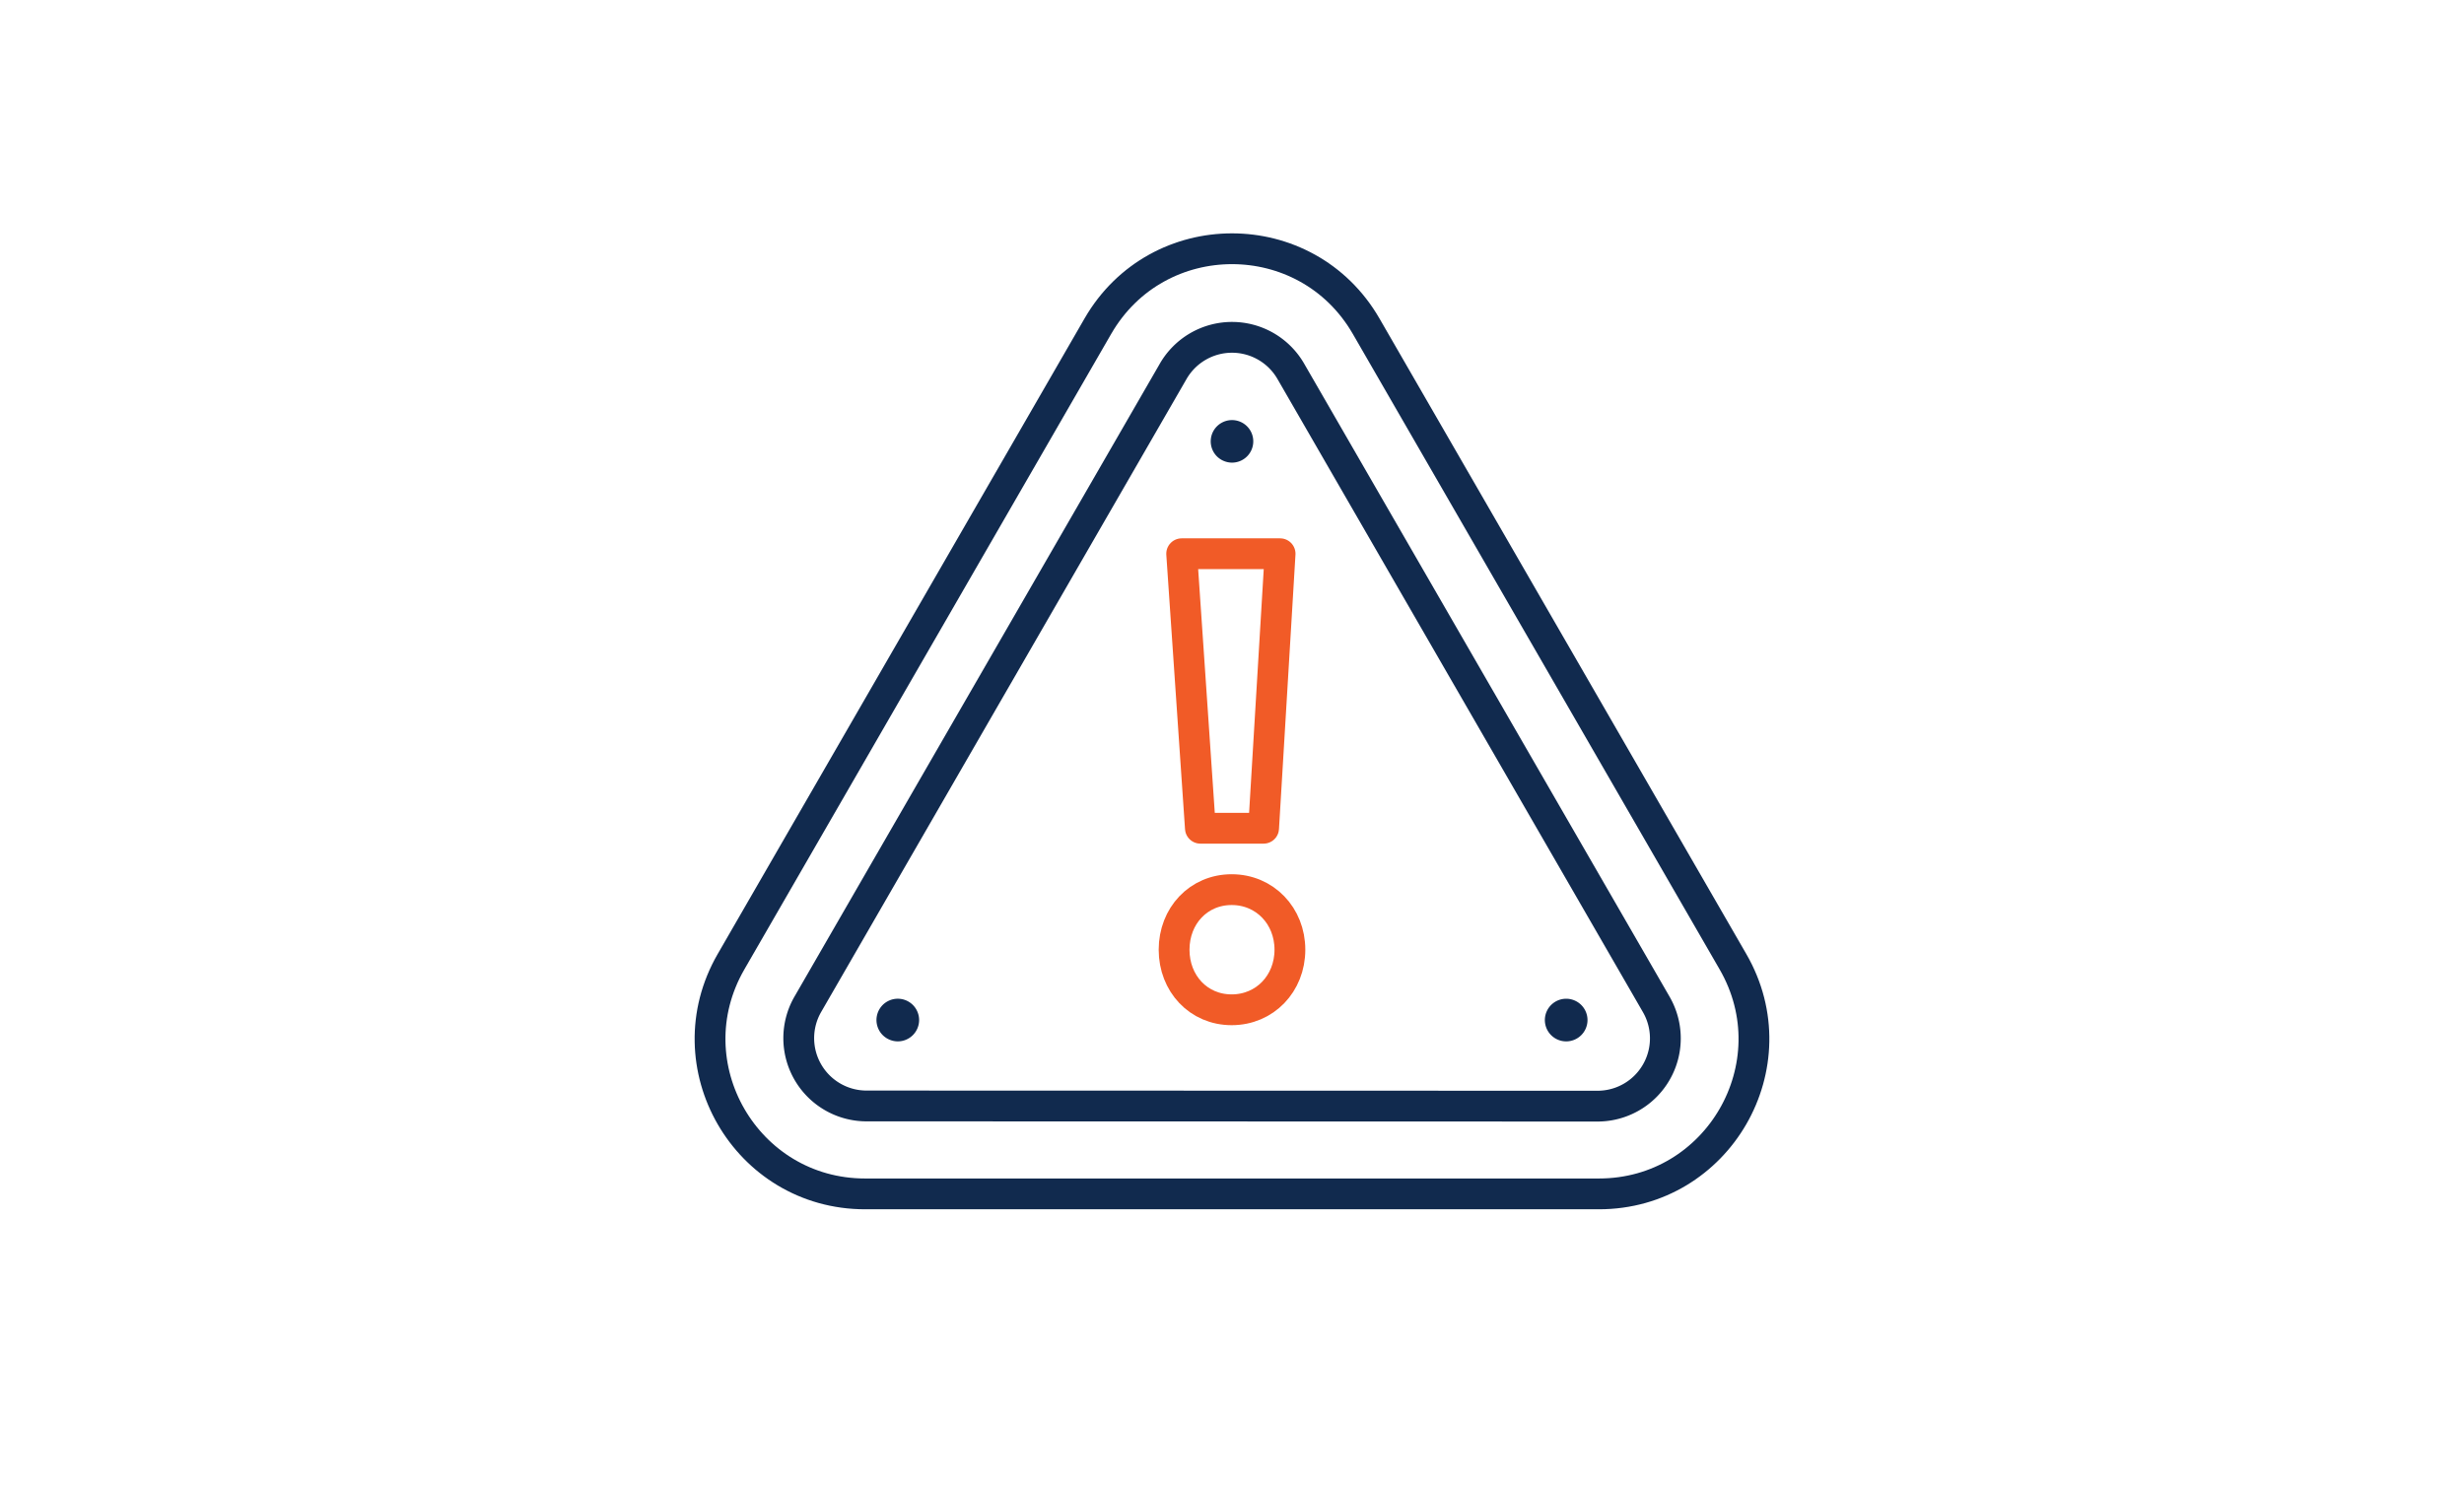 <svg xmlns="http://www.w3.org/2000/svg" viewBox="0 0 520 314"><defs><style>.cls-1,.cls-3,.cls-4{fill:none;stroke-width:6.5px;}.cls-1,.cls-4{stroke:#112a4e;stroke-miterlimit:10;}.cls-2{fill:#112a4e;}.cls-3{stroke:#f15b27;stroke-linejoin:round;}.cls-3,.cls-4{stroke-linecap:round;}</style></defs><g id="Layer_1" data-name="Layer 1"><path class="cls-1" d="M231.7,68.84,154.27,203c-12.57,21.79,3.15,49,28.3,49H337.43c25.15,0,40.87-27.23,28.3-49L288.3,68.84C275.72,47.06,244.28,47.06,231.7,68.84Z"/><path class="cls-2" d="M189.47,219.81a4.51,4.51,0,0,0,4.5-4.5,4.5,4.5,0,1,0-7.68,3.18A4.57,4.57,0,0,0,189.47,219.81Z"/><path class="cls-2" d="M330.52,219.81a4.5,4.5,0,0,0,3.19-7.68,4.5,4.5,0,1,0-3.19,7.68Z"/><path class="cls-2" d="M260,97.65a4.49,4.49,0,1,0-3.18-1.32A4.55,4.55,0,0,0,260,97.65Z"/><path class="cls-3" d="M247.78,200.46c0-7.14,5.15-12.68,12.15-12.68s12.29,5.54,12.29,12.68-5.28,12.68-12.29,12.68S247.78,207.59,247.78,200.46Zm1.6-83.58h20.77l-3.48,57.94H253.33Z"/><path class="cls-4" d="M182.87,233.44A14.31,14.31,0,0,1,170.47,212L247.6,78.36a14.32,14.32,0,0,1,24.8,0L349.53,212a14.31,14.31,0,0,1-12.4,21.48Z"/></g></svg>